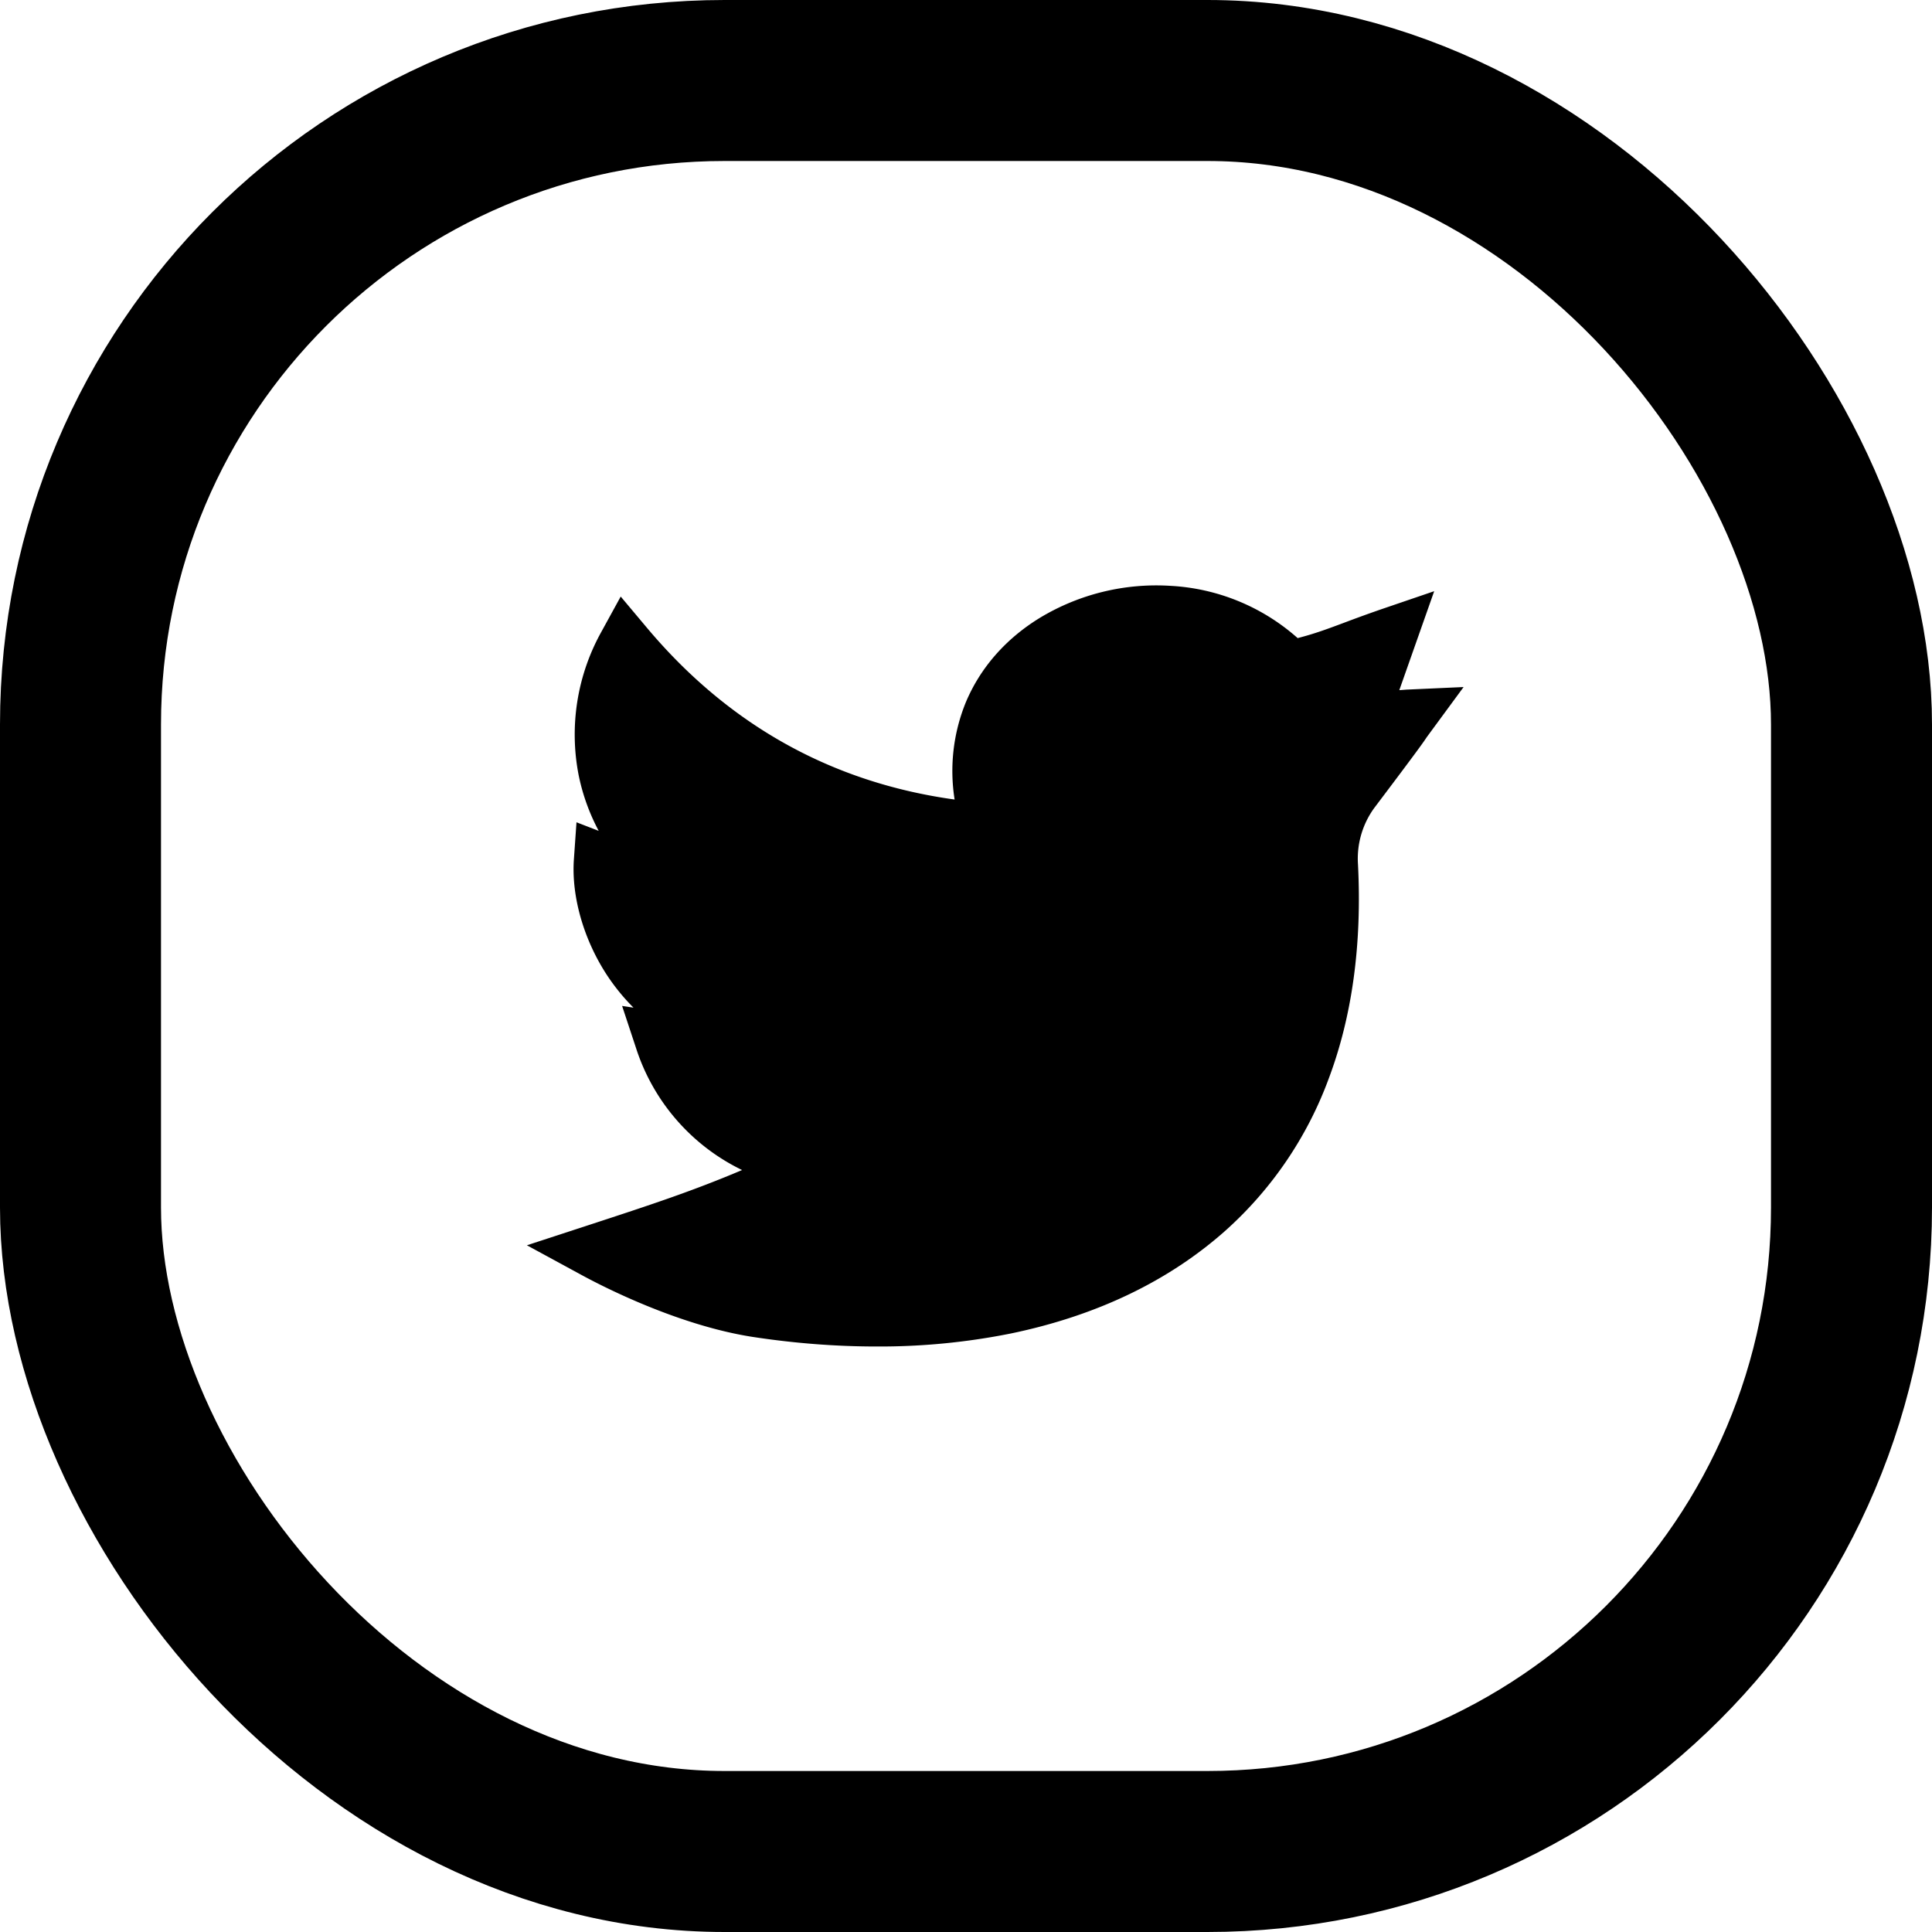 <svg xmlns="http://www.w3.org/2000/svg" width="18" height="18" viewBox="0 0 18 18">
    <g fill="none" fill-rule="evenodd">
        <path fill="#000" fill-rule="nonzero" d="M8.165 12.545c-.377 0-.766-.03-1.157-.09-.688-.108-1.385-.465-1.582-.572l-.517-.281.56-.183c.612-.2.984-.323 1.445-.518a1.913 1.913 0 0 1-.988-1.136l-.13-.393.106.016a1.93 1.93 0 0 1-.243-.297c-.22-.333-.337-.739-.312-1.087l.024-.343.207.08a1.908 1.908 0 0 1-.187-.52 1.97 1.97 0 0 1 .212-1.335l.18-.328.241.287c.761.908 1.725 1.446 2.87 1.604a1.693 1.693 0 0 1 .104-.905c.135-.323.375-.596.694-.79a2.097 2.097 0 0 1 1.21-.296 1.94 1.94 0 0 1 1.188.487c.16-.041.277-.085.435-.144.095-.036.204-.076.339-.123l.498-.17-.325.922.067-.005.532-.024-.314.427-.03.041c-.025.038-.056.086-.488.658a.803.803 0 0 0-.152.526c.038.744-.054 1.417-.274 2a3.54 3.54 0 0 1-.957 1.409c-.529.472-1.203.796-2.004.962a6.214 6.214 0 0 1-1.252.121z"/>
        <rect width="16.5" height="16.5" x=".75" y=".75" stroke="#000" stroke-width="1.5" rx="6"/>
    </g>
</svg>
